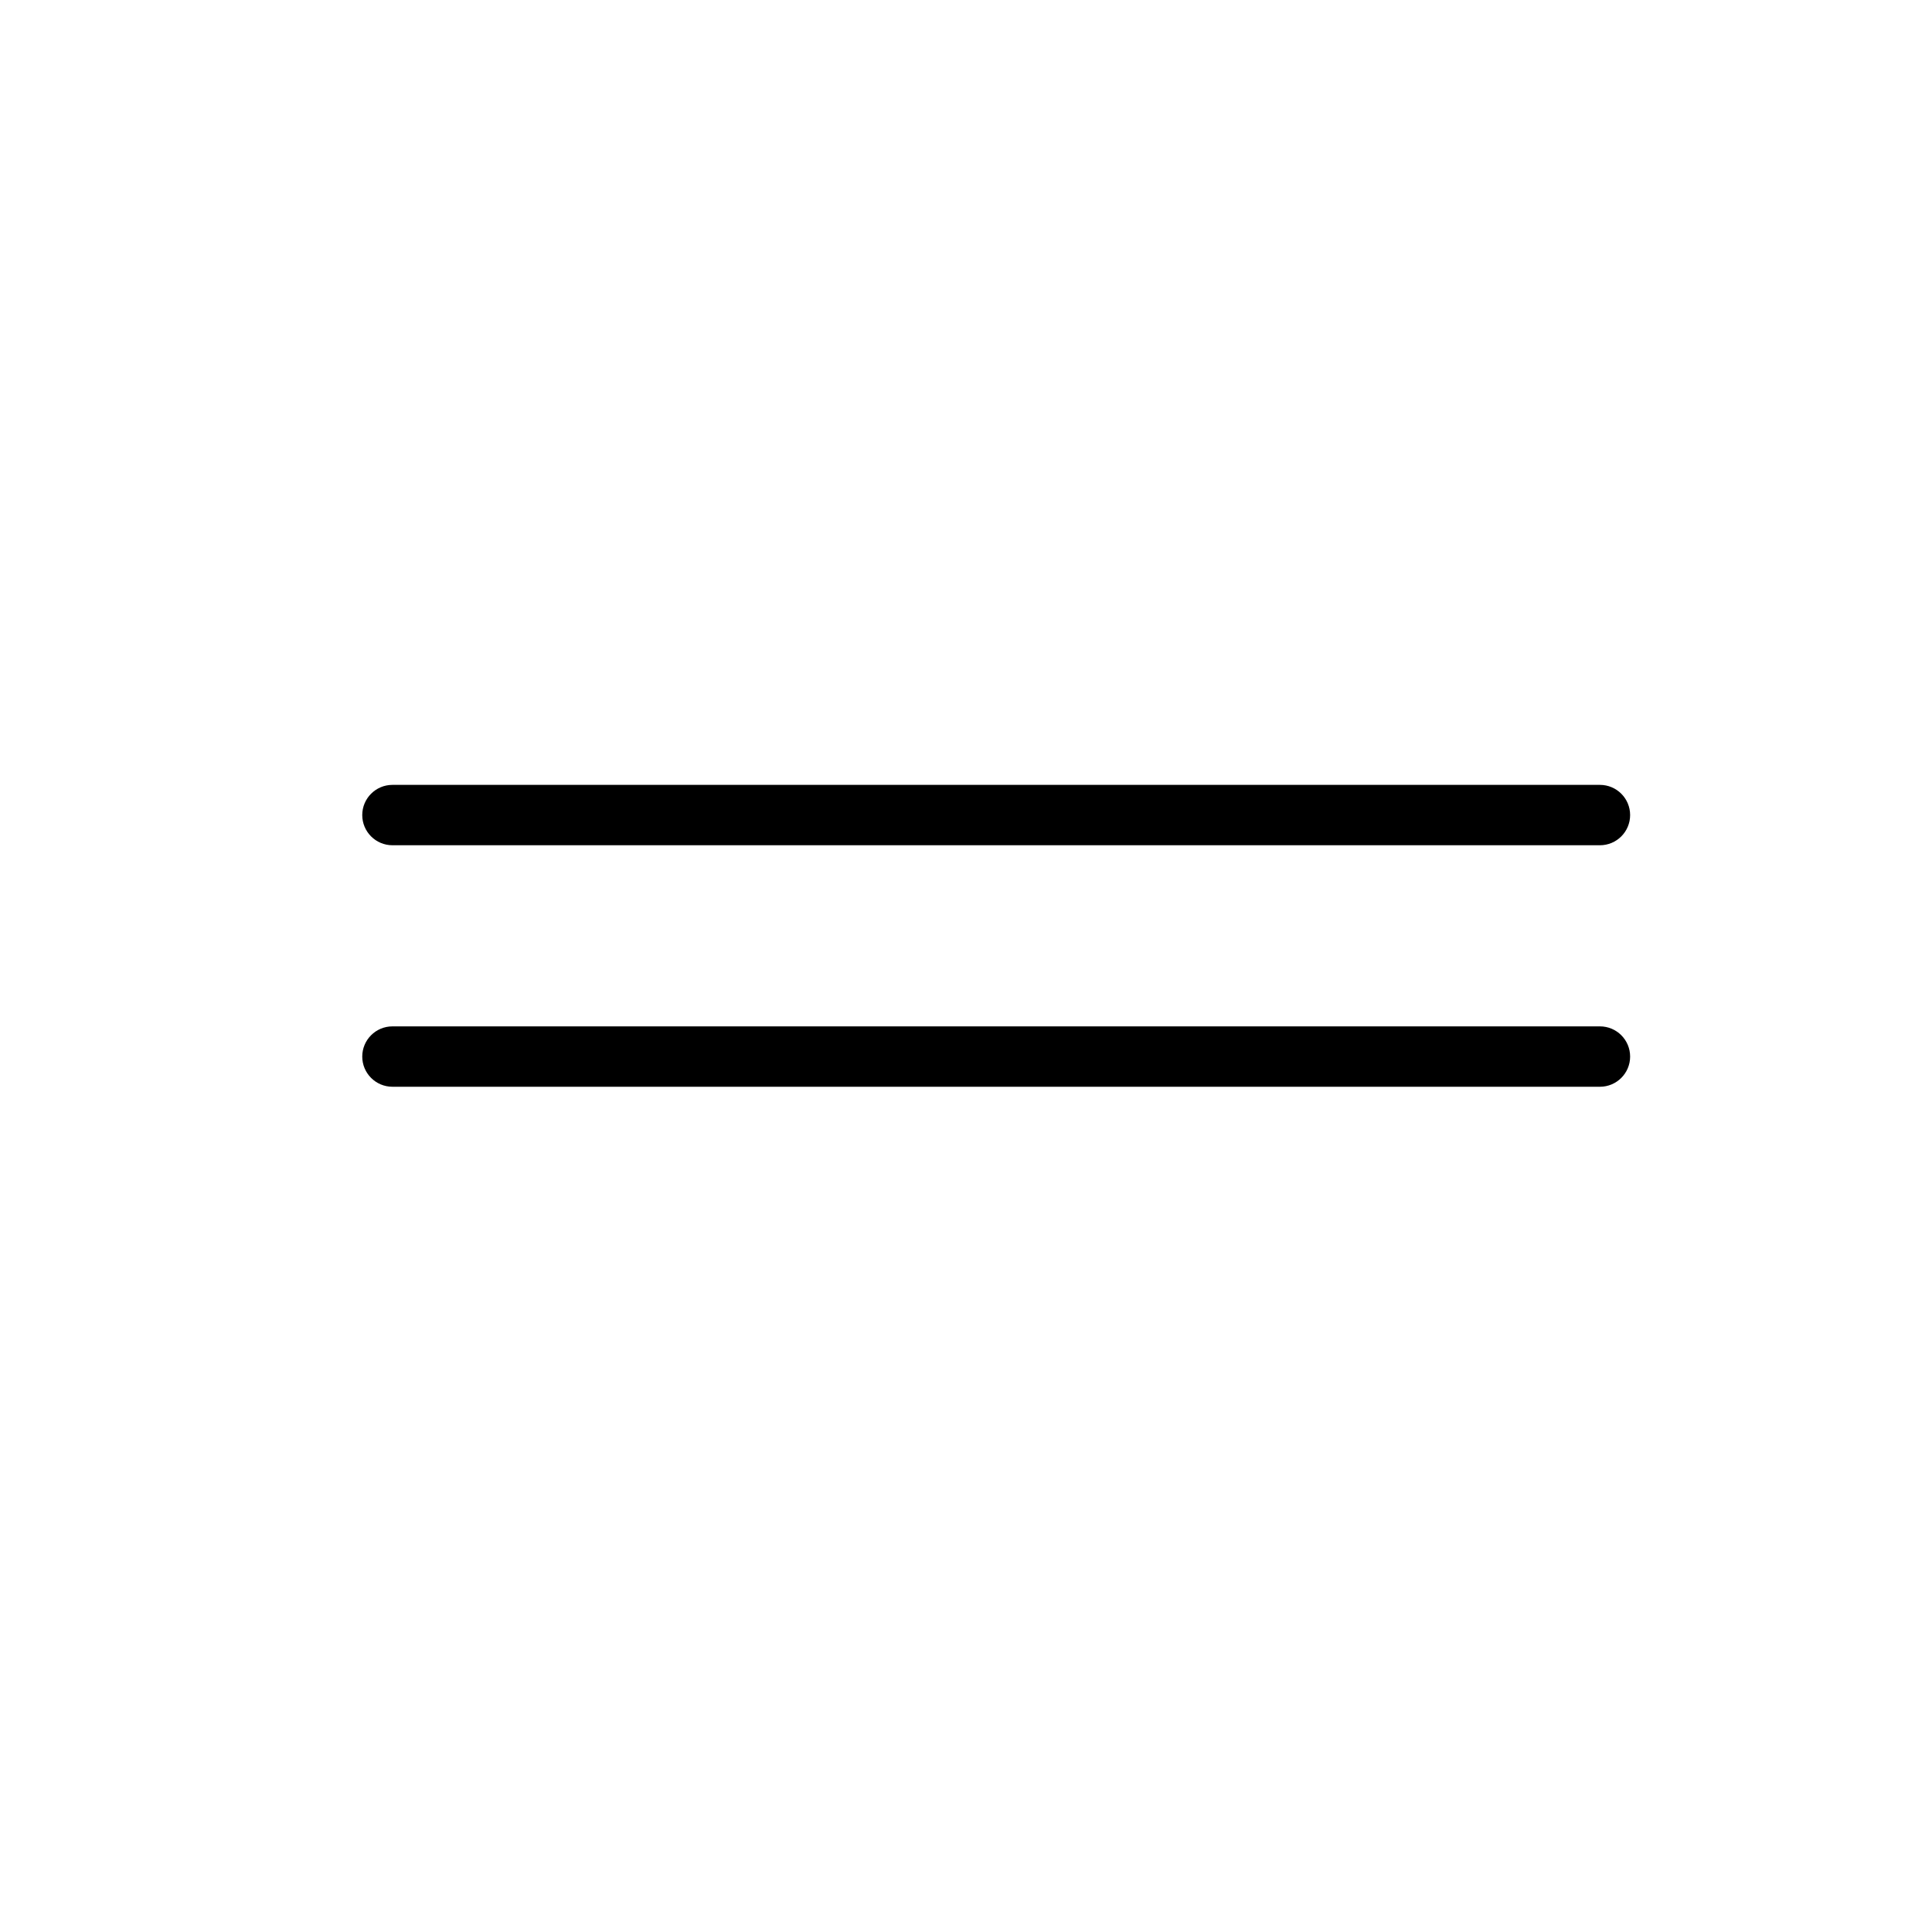<svg width="32" height="32" viewBox="0 0 32 32" fill="none" xmlns="http://www.w3.org/2000/svg">
<g id="Frame 5">
<rect width="32" height="32" fill="white"/>
<path id="Union" fill-rule="evenodd" clip-rule="evenodd" d="M6.5 13C6.224 13 6 13.224 6 13.5C6 13.776 6.224 14 6.5 14H26.5C26.776 14 27 13.776 27 13.5C27 13.224 26.776 13 26.5 13H6.5ZM6.5 17C6.224 17 6 17.224 6 17.5C6 17.776 6.224 18 6.5 18H26.5C26.776 18 27 17.776 27 17.5C27 17.224 26.776 17 26.5 17H6.5Z" fill="black"/>
</g>
</svg>
